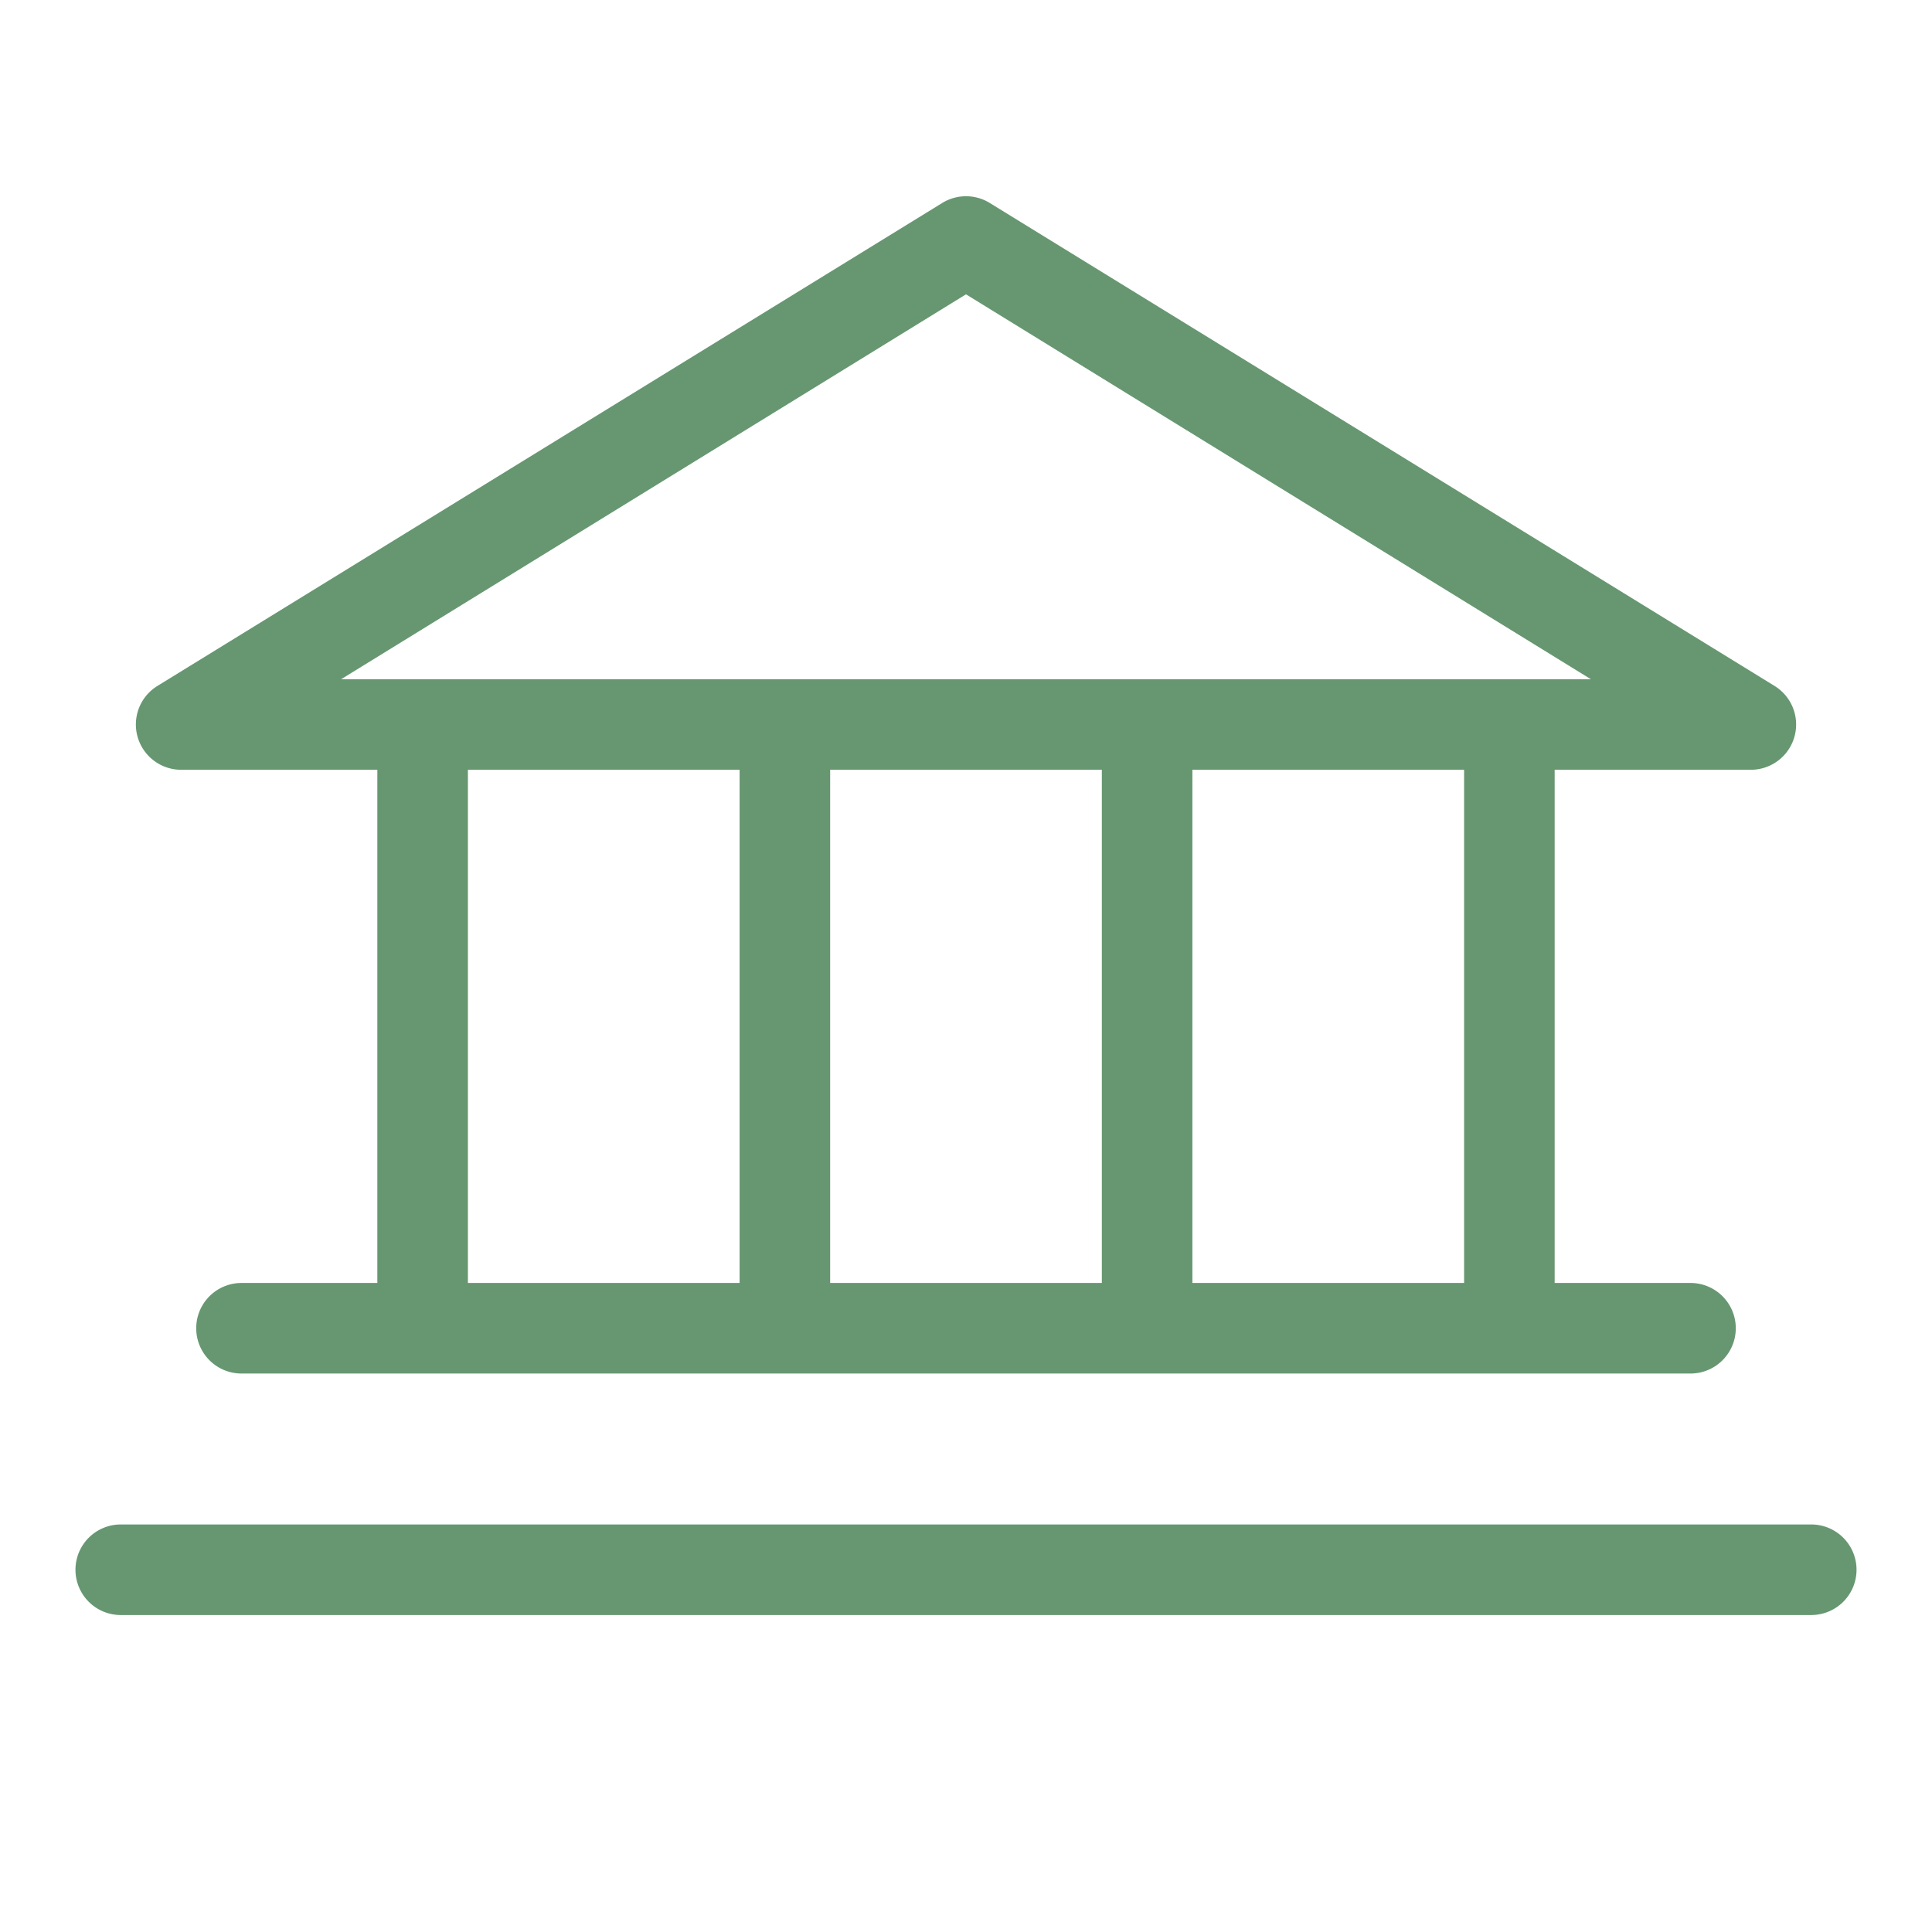 <?xml version="1.0" encoding="UTF-8"?>
<svg xmlns="http://www.w3.org/2000/svg" width="84" height="84" fill="#669771" viewBox="0 0 256 256">
  <path d="M24,102H50v68H32a6,6,0,0,0,0,12H224a6,6,0,0,0,0-12H206V102h26a6,6,0,0,0,3.14-11.11l-104-64a6,6,0,0,0-6.28,0l-104,64A6,6,0,0,0,24,102Zm38,0H98v68H62Zm84,0v68H110V102Zm48,68H158V102h36ZM128,39l82.8,51H45.2ZM246,208a6,6,0,0,1-6,6H16a6,6,0,0,1,0-12H240A6,6,0,0,1,246,208Z"></path>
</svg>
